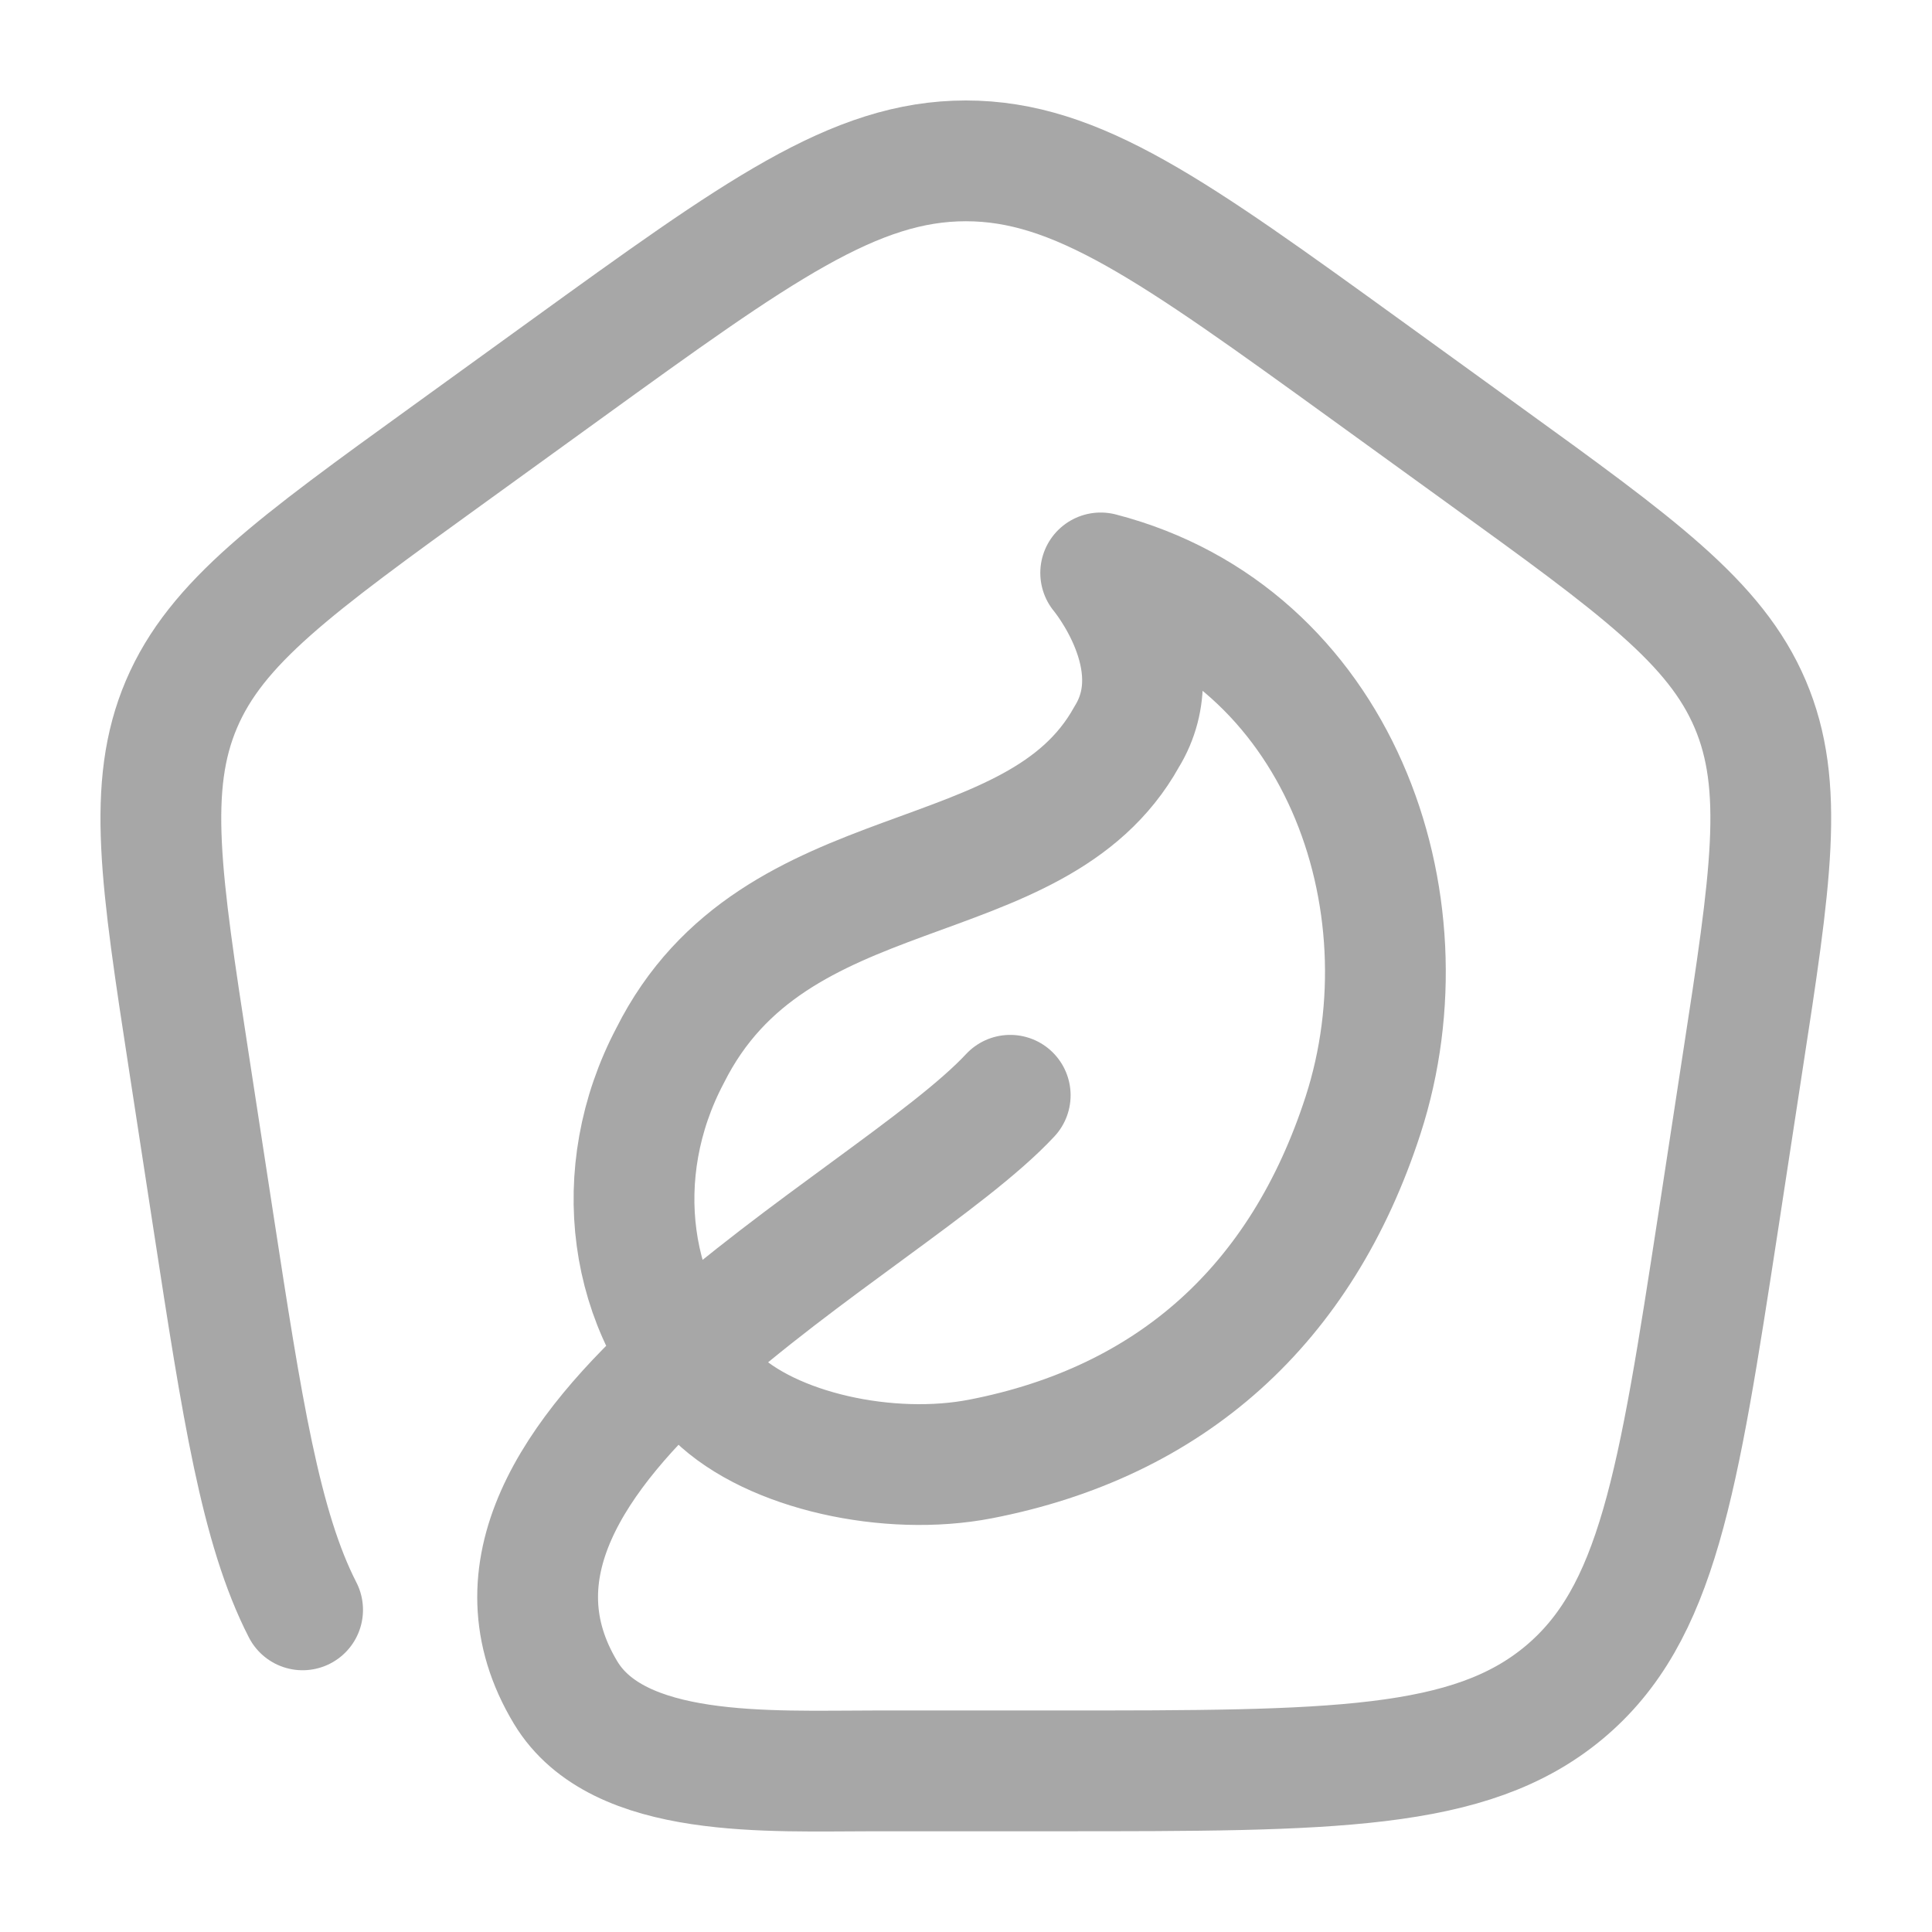 <svg width="35" height="35" viewBox="0 0 35 35" fill="none" xmlns="http://www.w3.org/2000/svg">
<path d="M18.301 19.842C16.084 22.224 7.597 26.263 10.247 30.663C11.198 32.241 13.939 32.081 15.835 32.081H19.157C24.137 32.081 26.627 32.081 28.33 30.665C30.033 29.247 30.398 26.873 31.129 22.123L31.566 19.266C32.082 15.917 32.339 14.242 31.706 12.756C31.073 11.272 29.667 10.255 26.857 8.224L24.759 6.706C21.263 4.178 19.514 2.914 17.498 2.914C15.481 2.914 13.732 4.178 10.236 6.706L8.137 8.224C5.326 10.255 3.922 11.272 3.288 12.756C2.655 14.242 2.911 15.917 3.426 19.266L3.865 22.125C4.384 25.502 4.72 27.68 5.482 29.164M17.762 26.431C21.213 25.762 23.58 23.637 24.693 20.203C25.953 16.313 24.245 11.495 19.94 10.379C19.94 10.379 21.267 11.962 20.41 13.35C18.758 16.325 14.034 15.335 12.138 19.125C11.023 21.242 11.361 23.746 12.968 25.308C13.977 26.29 16.103 26.752 17.762 26.431Z" stroke="#A7A7A7" stroke-width="2.188" stroke-linecap="round" stroke-linejoin="round"/>
</svg>
